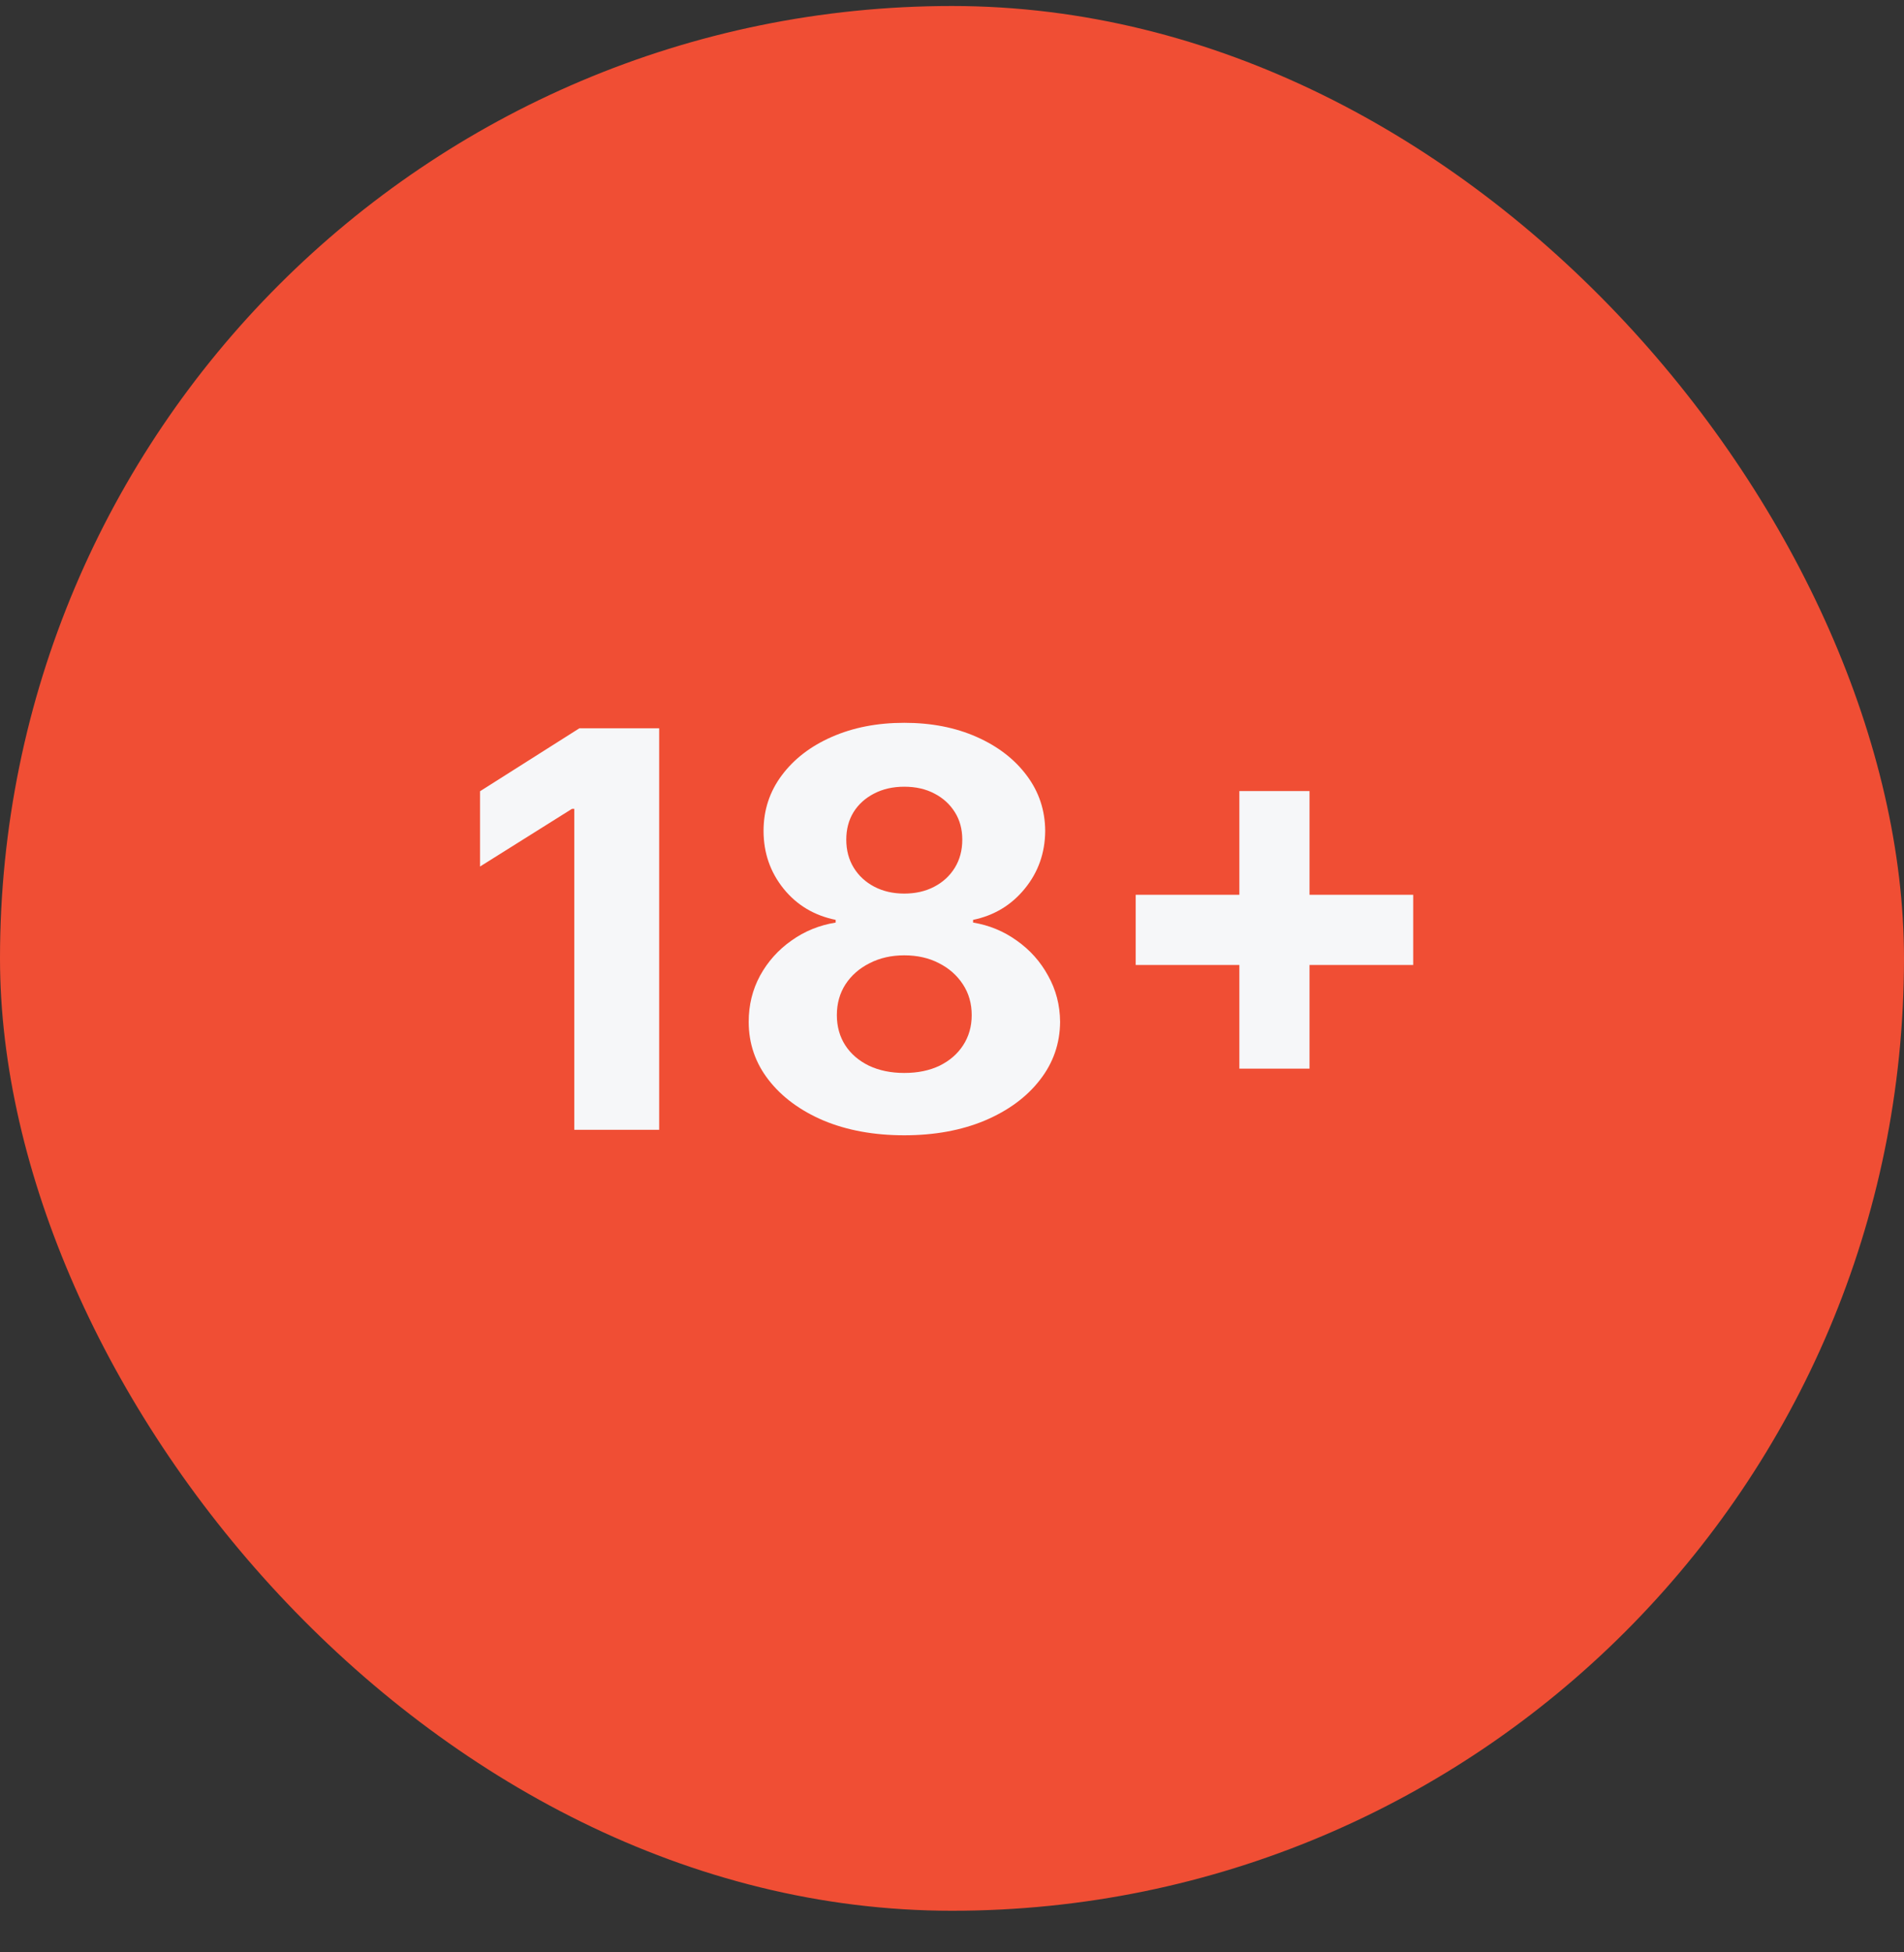 <svg width="40" height="41" viewBox="0 0 40 41" fill="none" xmlns="http://www.w3.org/2000/svg">
<rect x="0" y="0" width="40" height="41" fill="#333333" stroke="none"/>
<rect y="0.126" width="40" height="40" rx="20" fill="#F04E34"/>
<path d="M13.848 15.294V23.726H12.065V16.986H12.016L10.085 18.197V16.616L12.172 15.294H13.848ZM18.997 23.841C18.363 23.841 17.799 23.738 17.305 23.533C16.814 23.324 16.428 23.04 16.148 22.68C15.868 22.321 15.729 21.913 15.729 21.458C15.729 21.106 15.808 20.784 15.967 20.49C16.129 20.194 16.349 19.948 16.626 19.753C16.903 19.555 17.213 19.429 17.556 19.374V19.317C17.106 19.226 16.741 19.008 16.461 18.662C16.181 18.314 16.041 17.909 16.041 17.448C16.041 17.011 16.169 16.623 16.424 16.282C16.68 15.939 17.029 15.67 17.474 15.475C17.922 15.278 18.429 15.179 18.997 15.179C19.566 15.179 20.072 15.278 20.517 15.475C20.964 15.673 21.315 15.943 21.571 16.287C21.826 16.627 21.955 17.014 21.958 17.448C21.955 17.911 21.812 18.316 21.529 18.662C21.247 19.008 20.884 19.226 20.443 19.317V19.374C20.78 19.429 21.086 19.555 21.361 19.753C21.638 19.948 21.858 20.194 22.019 20.49C22.184 20.784 22.268 21.106 22.271 21.458C22.268 21.913 22.127 22.321 21.846 22.68C21.567 23.04 21.18 23.324 20.686 23.533C20.194 23.738 19.631 23.841 18.997 23.841ZM18.997 22.532C19.28 22.532 19.527 22.481 19.739 22.38C19.95 22.276 20.115 22.133 20.233 21.952C20.353 21.768 20.414 21.556 20.414 21.318C20.414 21.073 20.352 20.858 20.229 20.671C20.105 20.482 19.938 20.334 19.726 20.227C19.515 20.117 19.272 20.062 18.997 20.062C18.726 20.062 18.483 20.117 18.269 20.227C18.055 20.334 17.886 20.482 17.762 20.671C17.642 20.858 17.581 21.073 17.581 21.318C17.581 21.556 17.64 21.768 17.758 21.952C17.876 22.133 18.042 22.276 18.256 22.38C18.471 22.481 18.718 22.532 18.997 22.532ZM18.997 18.765C19.233 18.765 19.444 18.717 19.627 18.621C19.811 18.525 19.955 18.392 20.06 18.221C20.164 18.051 20.216 17.855 20.216 17.633C20.216 17.413 20.164 17.221 20.06 17.056C19.955 16.889 19.813 16.759 19.631 16.665C19.45 16.569 19.239 16.521 18.997 16.521C18.759 16.521 18.547 16.569 18.363 16.665C18.18 16.759 18.035 16.889 17.931 17.056C17.83 17.221 17.779 17.413 17.779 17.633C17.779 17.855 17.831 18.051 17.935 18.221C18.04 18.392 18.184 18.525 18.368 18.621C18.552 18.717 18.761 18.765 18.997 18.765ZM26.037 22.442V16.612H27.511V22.442H26.037ZM23.859 20.264V18.79H29.689V20.264H23.859Z" fill="#F6F7F9"/>
</svg>
